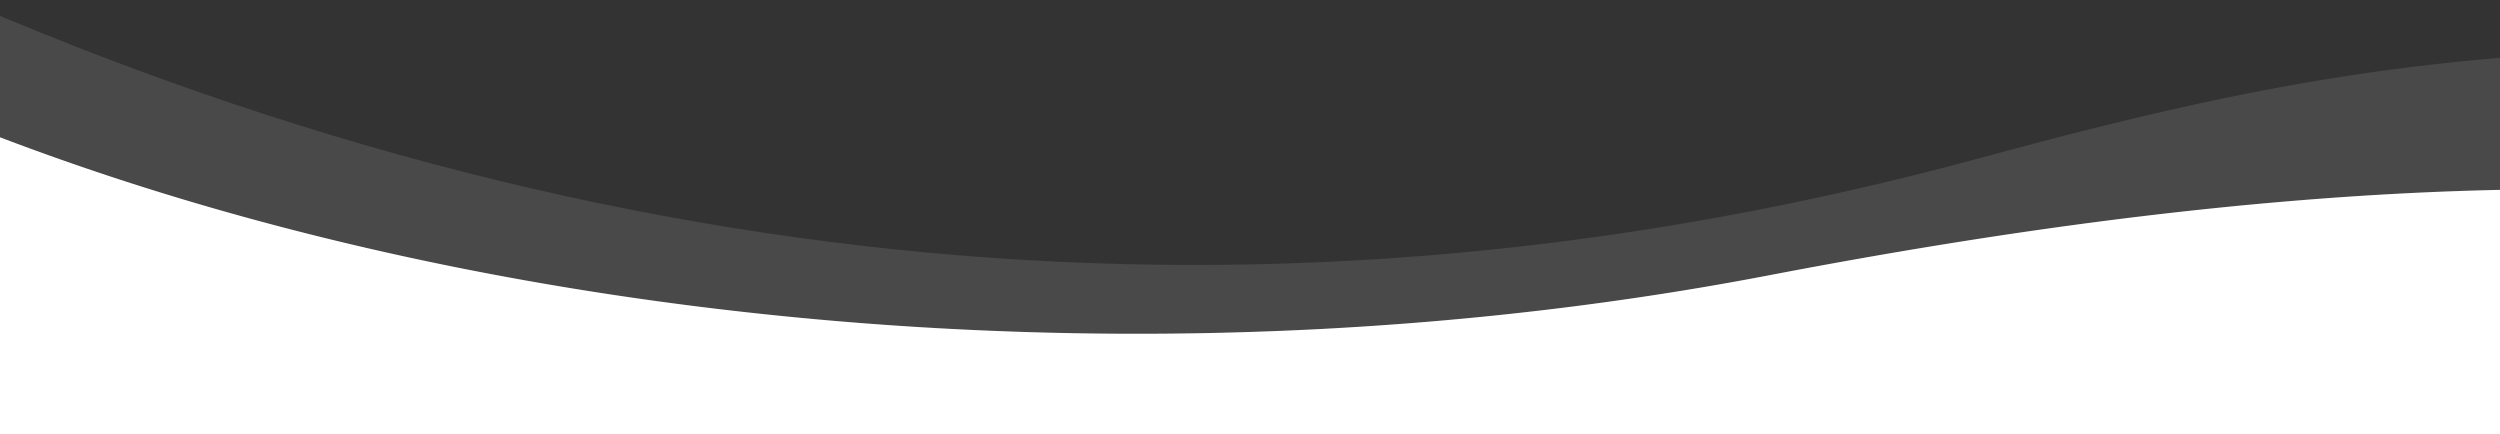 <svg xmlns="http://www.w3.org/2000/svg" xmlns:xlink="http://www.w3.org/1999/xlink" width="1440" height="250"
  viewBox="0 0 1440 250">
  <rect x="0" y="0" width="1440" height="250" fill="#333333" stroke="none"/>
  <defs>
    <linearGradient id="b" x1="36.006%" x2="143.371%" y1="57.626%" y2="49.286%">
      <stop offset="0%" stop-color="#FFF" stop-opacity=".5" />
      <stop offset="100%" stop-opacity=".5" />
    </linearGradient>
    <path id="a"
      d="M64.974 99c304.909 118.227 689.752 147.243 1026.689 82.624 203.913-39.108 396.559-59.147 574.787-45.237.354 13.216.537 27.48.55 42.791v3.297a2526.39 2526.39 0 01-.472 45.525H1699v391H0V228l63.004.002c.054-30.21.71-73.211 1.97-129.002z" />
  </defs>
  <g fill="none" fill-rule="evenodd">
    <path
      d="M-159.21-983.616c345.462 23.956 655.292 19.934 929.49-12.068 274.198-32.001 523.862-44.373 748.99-37.114l-48.732 1491.493-1694.558-88.808 64.81-1353.503z" />
    <g transform="translate(-73 -23)">
      <use fill="#FFF" xlink:href="#a" />
      <use fill="#FFF" fill-opacity=".1" xlink:href="#a" />
      <path fill="#FFF"
        d="M0 0c403.183 186.68 808.253 224.53 1215.21 113.553 163.921-44.7 261.786-60.012 416.79-63.019.037 86.44-.346 141.93-1.149 166.466H0V0z"
        opacity=".107" />
      <g transform="translate(1151 303)">
        <circle cx="29" cy="29" r="29" fill="#2562B7" />
        <circle cx="177" cy="29" r="29" fill="#2562B7" />
        <circle cx="102" cy="29" r="29" fill="#2562B7" />
        <circle cx="250" cy="29" r="29" fill="#2562B7" />
        <path fill="#FFF" fill-rule="nonzero"
          d="M44 44h-6.92V33.914c0-2.64-1.082-4.443-3.462-4.443-1.82 0-2.833 1.216-3.304 2.389-.176.42-.149 1.006-.149 1.592V44H23.31s.089-17.867 0-19.491h6.855v3.059c.405-1.338 2.596-3.247 6.091-3.247 4.337 0 7.744 2.804 7.744 8.841V44zM17.603 22.25h-.043c-2.16 0-3.56-1.597-3.56-3.622C14 16.564 15.441 15 17.644 15c2.2 0 3.554 1.56 3.597 3.622 0 2.025-1.396 3.628-3.638 3.628zM14 24.321h5.172V44H14V24.321zm96 .181l-.546 4.998h-4.139V44h-6.217V29.5H96v-4.998h3.098v-3.01c0-4.065 1.751-6.492 6.73-6.492h4.137v4.998h-2.59c-1.93 0-2.06.705-2.06 2.006v2.498H110zm85-4.306a12.702 12.702 0 01-3.77 1.073 6.79 6.79 0 002.887-3.77 12.837 12.837 0 01-4.171 1.652C188.75 17.827 187.044 17 185.154 17c-3.623 0-6.563 3.052-6.563 6.816 0 .534.057 1.053.17 1.552-5.457-.285-10.293-2.995-13.533-7.124a7.007 7.007 0 00-.889 3.43c0 2.364 1.16 4.45 2.92 5.674a6.386 6.386 0 01-2.974-.85v.083c0 3.304 2.263 6.06 5.268 6.683-.55.16-1.13.24-1.73.24a6.3 6.3 0 01-1.236-.12c.836 2.706 3.26 4.678 6.133 4.73-2.246 1.83-5.079 2.92-8.154 2.92-.53 0-1.053-.031-1.566-.094 2.906 1.93 6.358 3.06 10.064 3.06 12.077 0 18.68-10.385 18.68-19.392 0-.297-.007-.593-.018-.884A13.575 13.575 0 00195 20.196M250.5 15c-3.666 0-4.126.017-5.566.087-1.437.07-2.418.316-3.277.674a6.59 6.59 0 00-2.391 1.673 7.181 7.181 0 00-1.557 2.568c-.334.922-.562 1.976-.628 3.52-.065 1.546-.081 2.04-.081 5.978 0 3.938.016 4.432.081 5.978.066 1.544.294 2.598.628 3.52a7.181 7.181 0 001.557 2.568 6.59 6.59 0 002.391 1.673c.859.358 1.84.603 3.277.674 1.44.07 1.9.087 5.566.087s4.126-.017 5.566-.087c1.437-.07 2.418-.316 3.277-.674a6.59 6.59 0 002.391-1.673 7.182 7.182 0 001.557-2.568c.334-.922.562-1.976.628-3.52.065-1.546.081-2.04.081-5.978 0-3.938-.016-4.432-.081-5.978-.066-1.544-.294-2.598-.628-3.52a7.182 7.182 0 00-1.557-2.568 6.59 6.59 0 00-2.391-1.673c-.859-.358-1.84-.603-3.277-.674-1.44-.07-1.9-.087-5.566-.087zm-.5 4.143c3.583 0 4.007.014 5.422.08 1.308.063 2.019.29 2.491.48a4.146 4.146 0 011.543 1.039c.47.486.76.95 1.004 1.598.184.49.402 1.225.462 2.58.064 1.466.078 1.905.078 5.616 0 3.71-.014 4.15-.078 5.615-.06 1.355-.278 2.091-.462 2.58a4.323 4.323 0 01-1.004 1.598c-.47.487-.916.788-1.543 1.04-.472.19-1.183.417-2.491.479-1.415.066-1.84.08-5.422.08-3.583 0-4.007-.014-5.422-.08-1.308-.062-2.019-.289-2.491-.479a4.146 4.146 0 01-1.543-1.04 4.325 4.325 0 01-1.004-1.597c-.184-.49-.402-1.226-.462-2.58-.064-1.466-.078-1.906-.078-5.616s.014-4.15.078-5.616c.06-1.355.278-2.09.462-2.58a4.323 4.323 0 011.004-1.598c.47-.486.916-.788 1.543-1.04.472-.19 1.183-.416 2.491-.478 1.415-.067 1.84-.081 5.422-.081zm0 3.107c-3.866 0-7 3.478-7 7.768 0 4.29 3.134 7.768 7 7.768s7-3.478 7-7.768c0-4.29-3.134-7.768-7-7.768zm.5 12.429c-2.485 0-4.5-2.087-4.5-4.661 0-2.574 2.015-4.66 4.5-4.66s4.5 2.086 4.5 4.66c0 2.574-2.015 4.66-4.5 4.66zM261 21.214c0 1.144-.895 2.072-2 2.072s-2-.928-2-2.072c0-1.144.895-2.071 2-2.071s2 .927 2 2.071z" />
      </g>
    </g>
  </g>
</svg>